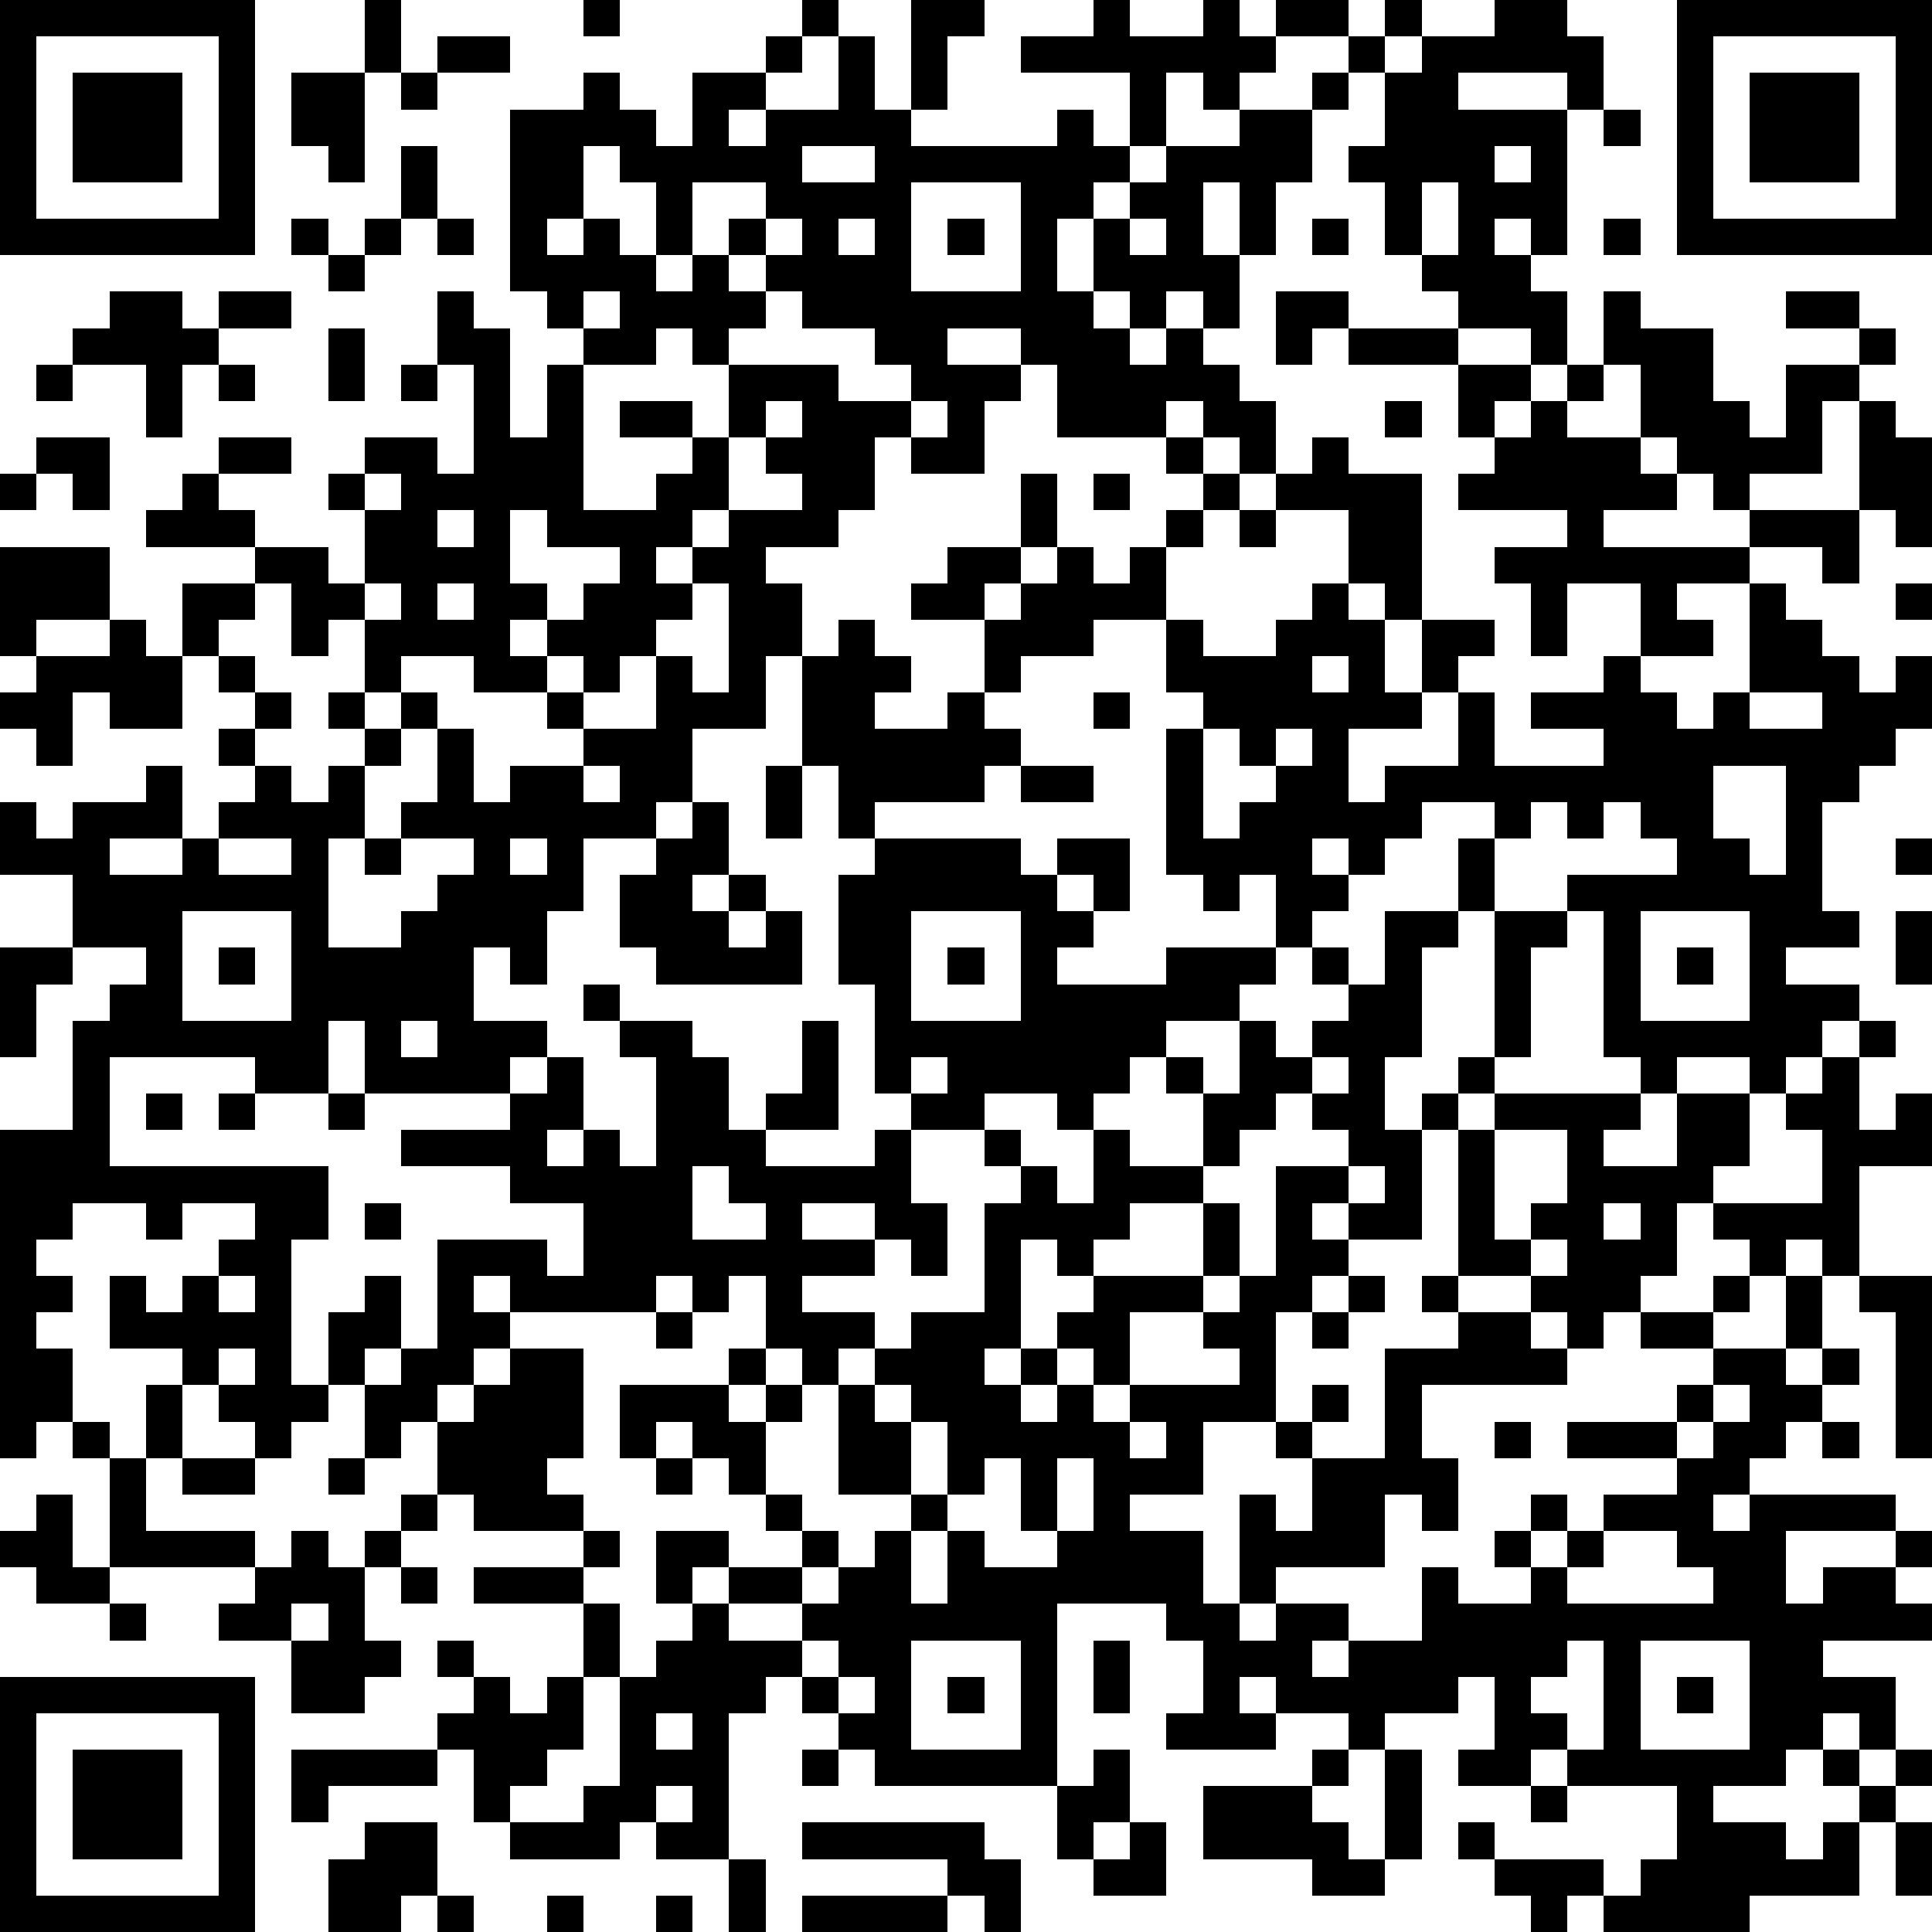 <?xml version="1.0" standalone="yes"?><svg version="1.1" xmlns="http://www.w3.org/2000/svg" xmlns:xlink="http://www.w3.org/1999/xlink" xmlns:ev="http://www.w3.org/2001/xml-events" width="212" height="212" shape-rendering="crispEdges"><path d="M0 0h7v7h-7zM10 0h1v2h-1zM16 0h1v1h-1zM22 0h1v1h-1zM25 0h2v1h-1v2h-1zM30 0h1v1h2v-1h1v1h1v-1h2v1h-2v1h-1v1h-1v-1h-1v2h-1v-2h-3v-1h2zM38 0h1v1h-1zM41 0h2v1h1v2h-1v-1h-3v1h3v4h-1v-1h-1v1h1v1h1v2h-1v-1h-2v-1h-1v-1h-1v-2h-1v-1h1v-2h-1v-1h1v1h1v-1h2zM46 0h7v7h-7zM1 1v5h5v-5zM12 1h2v1h-2zM21 1h1v1h-1zM23 1h1v2h1v1h4v-1h1v1h1v1h-1v1h-1v2h1v-2h1v-1h1v-1h2v-1h2v-1h1v1h-1v2h-1v2h-1v-2h-1v2h1v2h-1v-1h-1v1h-1v-1h-1v1h1v1h1v-1h1v1h1v1h1v2h-1v-1h-1v-1h-1v1h-3v-2h-1v-1h-2v1h2v1h-1v2h-2v-1h-1v2h-1v1h-2v1h1v2h-1v2h-2v2h-1v1h-2v2h-1v2h-1v-1h-1v2h2v1h-1v1h-4v-2h-1v2h-2v-1h-4v3h6v2h-1v4h1v-2h1v-1h1v2h-1v1h-1v1h-1v1h-1v-1h-1v-1h-1v-1h-2v-2h1v1h1v-1h1v-1h1v-1h-2v1h-1v-1h-2v1h-1v1h1v1h-1v1h1v2h-1v1h-1v-9h2v-3h1v-1h1v-1h-2v-2h-2v-2h1v1h1v-1h2v-1h1v2h-2v1h2v-1h1v-1h1v-1h-1v-1h1v-1h-1v-1h-1v-2h2v-1h-3v-1h1v-1h1v-1h2v1h-2v1h1v1h2v1h1v-2h-1v-1h1v-1h2v1h1v-3h-1v-2h1v1h1v3h1v-2h1v-1h-1v-1h-1v-5h2v-1h1v1h1v1h1v-2h2v1h-1v1h1v-1h2zM47 1v5h5v-5zM2 2h3v3h-3zM8 2h2v3h-1v-1h-1zM11 2h1v1h-1zM48 2h3v3h-3zM44 3h1v1h-1zM11 4h1v2h-1zM16 4v2h-1v1h1v-1h1v1h1v-2h-1v-1zM22 4v1h2v-1zM41 4v1h1v-1zM19 5v2h-1v1h1v-1h1v-1h1v-1zM25 5v3h3v-3zM39 5v2h1v-2zM8 6h1v1h-1zM10 6h1v1h-1zM12 6h1v1h-1zM21 6v1h-1v1h1v-1h1v-1zM23 6v1h1v-1zM26 6h1v1h-1zM31 6v1h1v-1zM36 6h1v1h-1zM44 6h1v1h-1zM9 7h1v1h-1zM3 8h2v1h1v-1h2v1h-2v1h-1v2h-1v-2h-2v-1h1zM16 8v1h1v-1zM21 8v1h-1v1h-1v-1h-1v1h-2v4h2v-1h1v-1h-2v-1h2v1h1v-2h3v1h2v-1h-1v-1h-2v-1zM35 8h2v1h-1v1h-1zM44 8h1v1h2v2h1v1h1v-2h2v-1h-2v-1h2v1h1v1h-1v1h-1v2h-2v1h-1v-1h-1v-1h-1v-2h-1zM9 9h1v2h-1zM37 9h3v1h-3zM1 10h1v1h-1zM6 10h1v1h-1zM11 10h1v1h-1zM40 10h2v1h-1v1h-1zM43 10h1v1h-1zM21 11v1h-1v2h-1v1h-1v1h1v-1h1v-1h2v-1h-1v-1h1v-1zM25 11v1h1v-1zM38 11h1v1h-1zM42 11h1v1h2v1h1v1h-2v1h4v-1h3v-3h1v1h1v3h-1v-1h-1v2h-1v-1h-2v1h-2v1h1v1h-2v-2h-2v2h-1v-2h-1v-1h2v-1h-3v-1h1v-1h1zM1 12h2v2h-1v-1h-1zM32 12h1v1h-1zM36 12h1v1h2v4h-1v-1h-1v-2h-2v-1h1zM0 13h1v1h-1zM10 13v1h1v-1zM28 13h1v2h-1zM30 13h1v1h-1zM33 13h1v1h-1zM12 14v1h1v-1zM14 14v2h1v1h-1v1h1v-1h1v-1h1v-1h-2v-1zM32 14h1v1h-1zM34 14h1v1h-1zM0 15h3v2h-2v1h-1zM26 15h2v1h-1v1h-2v-1h1zM29 15h1v1h1v-1h1v2h-2v1h-2v1h-1v-2h1v-1h1zM7 16v1h-1v1h1v1h1v1h-1v1h1v1h1v-1h1v-1h-1v-1h1v-2h-1v1h-1v-2zM10 16v1h1v-1zM12 16v1h1v-1zM19 16v1h-1v1h-1v1h-1v-1h-1v1h-2v-1h-2v1h-1v1h1v-1h1v1h-1v1h-1v2h-1v3h2v-1h1v-1h1v-1h-2v-1h1v-2h1v2h1v-1h2v-1h-1v-1h1v1h2v-2h1v1h1v-3zM36 16h1v1h1v2h1v-2h2v1h-1v1h-1v1h-2v2h1v-1h2v-2h1v2h3v-1h-2v-1h2v-1h1v1h1v1h1v-1h1v-3h1v1h1v1h1v1h1v-1h1v2h-1v1h-1v1h-1v3h1v1h-2v1h2v1h-1v1h-1v1h-1v-1h-2v1h-1v-1h-1v-4h-1v-1h3v-1h-1v-1h-1v1h-1v-1h-1v1h-1v-1h-2v1h-1v1h-1v-1h-1v1h1v1h-1v1h-1v-2h-1v1h-1v-1h-1v-4h1v-1h-1v-2h1v1h2v-1h1zM52 16h1v1h-1zM3 17h1v1h1v2h-2v-1h-1v2h-1v-1h-1v-1h1v-1h2zM23 17h1v1h1v1h-1v1h2v-1h1v1h1v1h-1v1h-3v1h-1v-2h-1v-3h1zM36 18v1h1v-1zM30 19h1v1h-1zM48 19v1h2v-1zM33 20v3h1v-1h1v-1h-1v-1zM35 20v1h1v-1zM16 21v1h1v-1zM21 21h1v2h-1zM28 21h2v1h-2zM47 21v2h1v1h1v-3zM19 22h1v2h-1v1h1v-1h1v1h-1v1h1v-1h1v2h-4v-1h-1v-2h1v-1h1zM6 23v1h2v-1zM10 23h1v1h-1zM14 23v1h1v-1zM24 23h4v1h1v-1h2v2h-1v-1h-1v1h1v1h-1v1h3v-1h3v1h-1v1h-2v1h-1v1h-1v1h-1v-1h-2v1h-2v-1h-1v-3h-1v-3h1zM40 23h1v2h-1zM52 23h1v1h-1zM5 25v3h3v-3zM25 25v3h3v-3zM38 25h2v1h-1v3h-1v2h1v-1h1v-1h1v-4h2v1h-1v3h-1v1h-1v1h-1v3h-2v-1h-1v1h1v1h-1v1h-1v3h-2v2h-2v1h2v2h1v-3h1v1h1v-2h-1v-1h1v-1h1v1h-1v1h2v-3h2v-1h-1v-1h1v-4h1v-1h4v1h-1v1h2v-2h2v2h-1v1h-1v2h-1v1h-1v1h-1v-1h-1v-1h-2v1h2v1h1v1h-4v2h1v2h-1v-1h-1v2h-3v1h-1v1h1v-1h2v1h-1v1h1v-1h2v-2h1v1h2v-1h-1v-1h1v-1h1v1h-1v1h1v-1h1v-1h2v-1h-3v-1h3v-1h1v-1h-2v-1h2v-1h1v-1h-1v-1h3v-2h-1v-1h1v-1h1v-1h1v1h-1v2h1v-1h1v2h-2v3h-1v-1h-1v1h-1v1h-1v1h2v-2h1v2h-1v1h1v-1h1v1h-1v1h-1v1h-1v1h-1v1h1v-1h4v1h-3v2h1v-1h2v-1h1v1h-1v1h1v1h-3v1h2v2h-1v-1h-1v1h-1v1h-2v1h2v1h1v-1h1v-1h-1v-1h1v1h1v-1h1v1h-1v1h-1v2h-3v1h-4v-1h-1v1h-1v-1h-1v-1h-1v-1h1v1h3v1h1v-1h1v-2h-3v-1h-1v1h-2v-1h1v-2h-1v1h-2v1h-1v-1h-2v-1h-1v1h1v1h-3v-1h1v-2h-1v-1h-3v5h-5v-1h-1v-1h-1v-1h-1v1h-1v4h-2v-1h-1v1h-3v-1h-1v-2h-1v-1h1v-1h-1v-1h1v1h1v1h1v-1h1v-2h-3v-1h3v-1h-3v-1h-1v-2h-1v1h-1v-2h1v-1h1v-3h3v1h1v-2h-2v-1h-3v-1h3v-1h1v-1h1v2h-1v1h1v-1h1v1h1v-3h-1v-1h-1v-1h1v1h2v1h1v2h1v-1h1v-2h1v3h-2v1h3v-1h1v2h1v2h-1v-1h-1v-1h-2v1h2v1h-2v1h2v1h-1v1h-1v-1h-1v-2h-1v1h-1v-1h-1v1h-4v-1h-1v1h1v1h-1v1h-1v1h1v-1h1v-1h2v3h-1v1h1v1h1v1h-1v1h1v2h-1v2h-1v1h-1v1h2v-1h1v-3h1v-1h1v-1h-1v-2h2v1h-1v1h1v-1h2v-1h-1v-1h-1v-1h-1v-1h-1v1h-1v-2h3v-1h1v1h-1v1h1v-1h1v1h-1v2h1v1h1v1h-1v1h-2v1h2v-1h1v-1h1v-1h1v-1h-2v-3h1v-1h1v-1h2v-3h1v-1h-1v-1h1v1h1v1h1v-2h1v1h2v-2h-1v-1h1v1h1v-2h1v1h1v-1h1v-1h-1v-1h1v1h1zM45 25v3h3v-3zM52 25h1v2h-1zM0 26h2v1h-1v2h-1zM6 26h1v1h-1zM26 26h1v1h-1zM46 26h1v1h-1zM11 28v1h1v-1zM25 29v1h1v-1zM36 29v1h-1v1h-1v1h-1v1h-2v1h-1v1h-1v-1h-1v3h-1v1h1v-1h1v-1h1v-1h3v-2h1v2h-1v1h-2v2h-1v-1h-1v1h-1v1h1v-1h1v1h1v-1h3v-1h-1v-1h1v-1h1v-3h2v-1h-1v-1h1v-1zM4 30h1v1h-1zM6 30h1v1h-1zM9 30h1v1h-1zM41 31v3h1v-1h1v-2zM19 32v2h2v-1h-1v-1zM37 32v1h1v-1zM10 33h1v1h-1zM44 33v1h1v-1zM42 34v1h1v-1zM6 35v1h1v-1zM37 35h1v1h-1zM51 35h2v5h-1v-4h-1zM18 36h1v1h-1zM36 36h1v1h-1zM6 37v1h1v-1zM4 38h1v2h-1zM24 38v1h1v-1zM47 38v1h-1v1h1v-1h1v-1zM2 39h1v1h-1zM25 39v2h1v-2zM31 39v1h1v-1zM41 39h1v1h-1zM50 39h1v1h-1zM3 40h1v2h3v1h-4zM5 40h2v1h-2zM9 40h1v1h-1zM18 40h1v1h-1zM27 40v1h-1v1h-1v2h1v-2h1v1h2v-1h-1v-2zM29 40v2h1v-2zM1 41h1v2h1v1h-2v-1h-1v-1h1zM11 41h1v1h-1zM8 42h1v1h1v-1h1v1h-1v2h1v1h-1v1h-2v-2h-2v-1h1v-1h1zM44 42v1h-1v1h4v-1h-1v-1zM11 43h1v1h-1zM3 44h1v1h-1zM8 44v1h1v-1zM22 45v1h1v-1zM25 45v3h3v-3zM30 45h1v2h-1zM43 45v1h-1v1h1v1h1v-3zM45 45v3h3v-3zM0 46h7v7h-7zM23 46v1h1v-1zM26 46h1v1h-1zM46 46h1v1h-1zM1 47v5h5v-5zM18 47v1h1v-1zM2 48h3v3h-3zM8 48h4v1h-3v1h-1zM22 48h1v1h-1zM30 48h1v2h-1v1h-1v-2h1zM36 48h1v1h-1zM38 48h1v3h-1zM18 49v1h1v-1zM33 49h3v1h1v1h1v1h-2v-1h-3zM42 49h1v1h-1zM10 50h2v2h-1v1h-2v-2h1zM22 50h5v1h1v2h-1v-1h-1v-1h-4zM31 50h1v2h-2v-1h1zM52 50h1v2h-1zM20 51h1v2h-1zM12 52h1v1h-1zM15 52h1v1h-1zM18 52h1v1h-1zM22 52h4v1h-4z" style="fill:#000" transform="translate(0,0) scale(4)"/></svg>